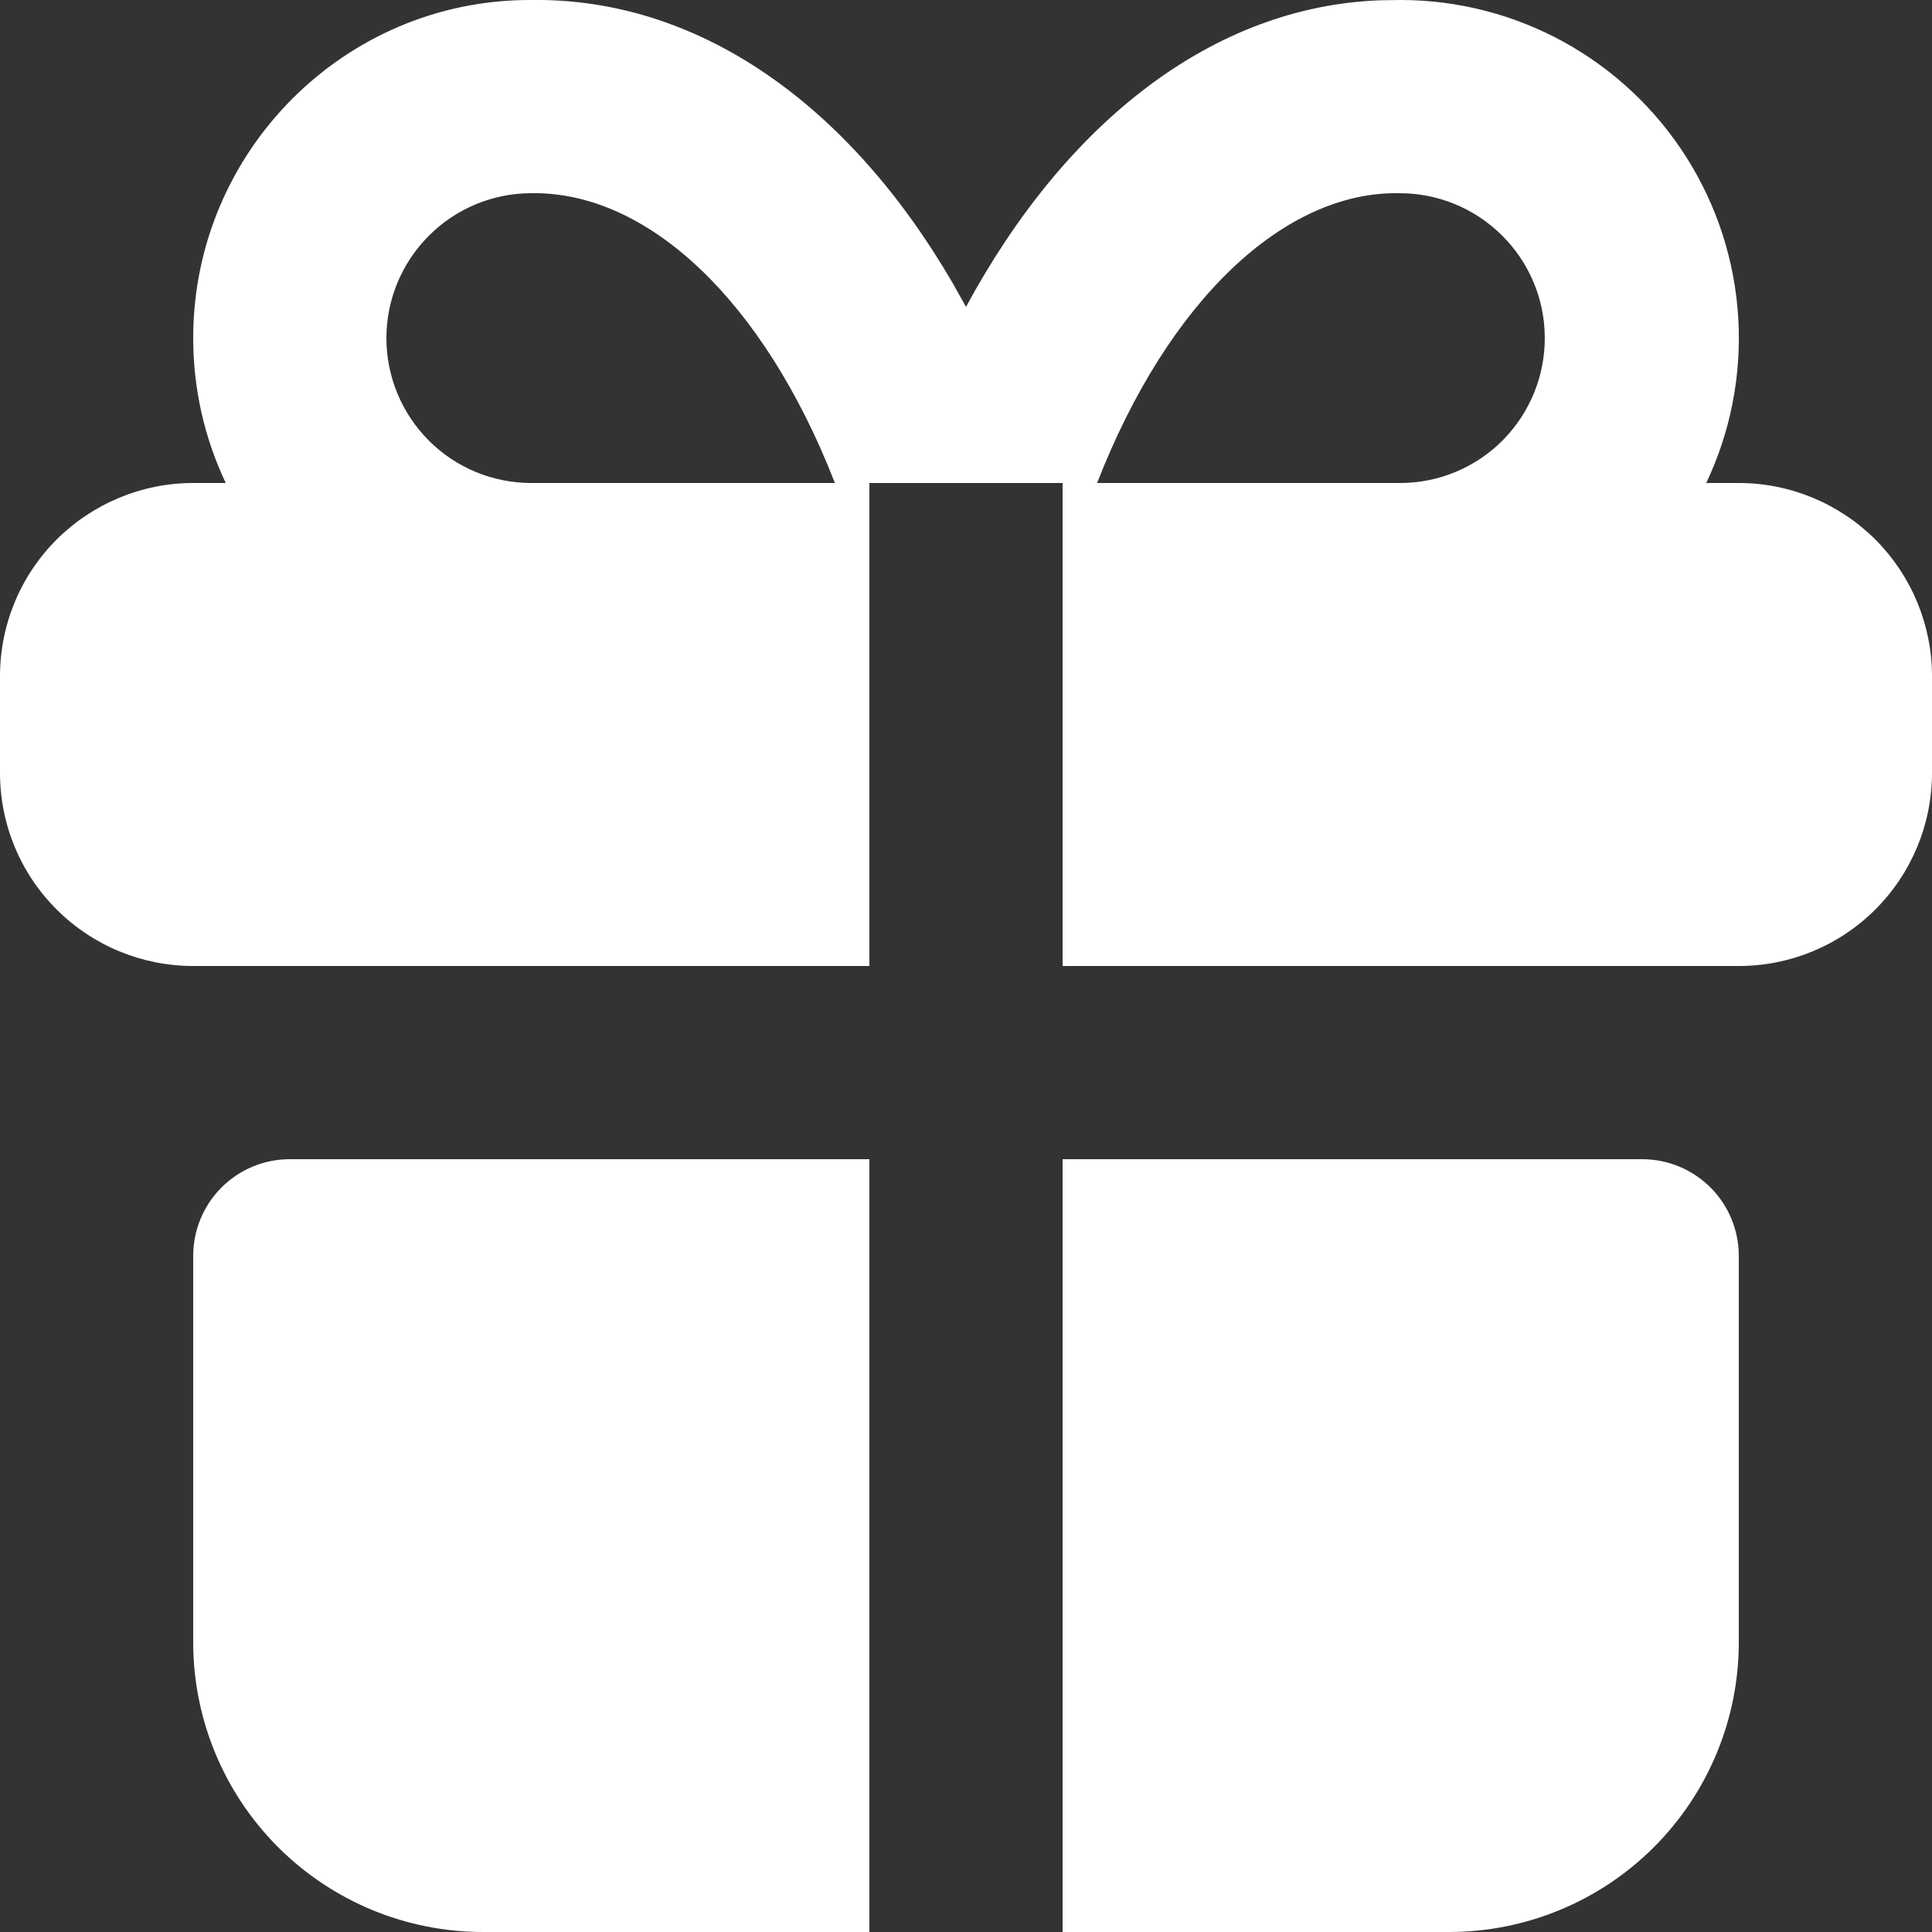 <?xml version="1.0" encoding="UTF-8"?> <svg xmlns="http://www.w3.org/2000/svg" width="14" height="14" viewBox="0 0 14 14" fill="none"><rect x="0" y="0" width="14" height="14" fill="#333333" stroke="none"/><path d="M6.3 8.4V14H3.5C2.943 14 2.409 13.779 2.015 13.385C1.621 12.991 1.4 12.457 1.4 11.9V9.1C1.4 8.915 1.474 8.736 1.605 8.605C1.736 8.474 1.914 8.4 2.1 8.4H6.3ZM11.9 8.4C12.086 8.4 12.264 8.474 12.395 8.605C12.526 8.736 12.6 8.915 12.6 9.1V11.9C12.6 12.457 12.379 12.991 11.985 13.385C11.591 13.779 11.057 14 10.5 14H7.7V8.4H11.9ZM10.15 0C10.563 0 10.97 0.105 11.332 0.304C11.694 0.504 12 0.791 12.221 1.141C12.442 1.49 12.571 1.889 12.596 2.302C12.621 2.715 12.541 3.127 12.364 3.5H12.6C12.971 3.5 13.327 3.648 13.59 3.91C13.852 4.173 14 4.529 14 4.9V5.6C14 5.972 13.852 6.328 13.59 6.59C13.327 6.853 12.971 7 12.6 7H7.7V3.5H6.3V7H1.4C1.029 7 0.673 6.853 0.41 6.59C0.147 6.328 0 5.972 0 5.6V4.9C0 4.529 0.147 4.173 0.41 3.91C0.673 3.648 1.029 3.5 1.4 3.5H1.636C1.48 3.172 1.4 2.813 1.4 2.45C1.4 1.097 2.497 0 3.838 0C5.067 -0.021 6.157 0.765 6.905 2.054L7 2.224C7.723 0.884 8.792 0.045 10.004 0.002L10.15 0ZM3.85 1.4C3.572 1.4 3.304 1.511 3.108 1.708C2.911 1.905 2.8 2.172 2.8 2.45C2.8 2.729 2.911 2.996 3.108 3.193C3.304 3.39 3.572 3.5 3.85 3.5H6.05C5.531 2.167 4.686 1.386 3.85 1.4ZM10.138 1.4C9.312 1.386 8.469 2.168 7.95 3.5H10.15C10.428 3.499 10.695 3.387 10.891 3.189C11.086 2.991 11.196 2.723 11.194 2.444C11.193 2.166 11.08 1.899 10.882 1.704C10.684 1.508 10.417 1.399 10.138 1.4Z" fill="white"></path></svg> 